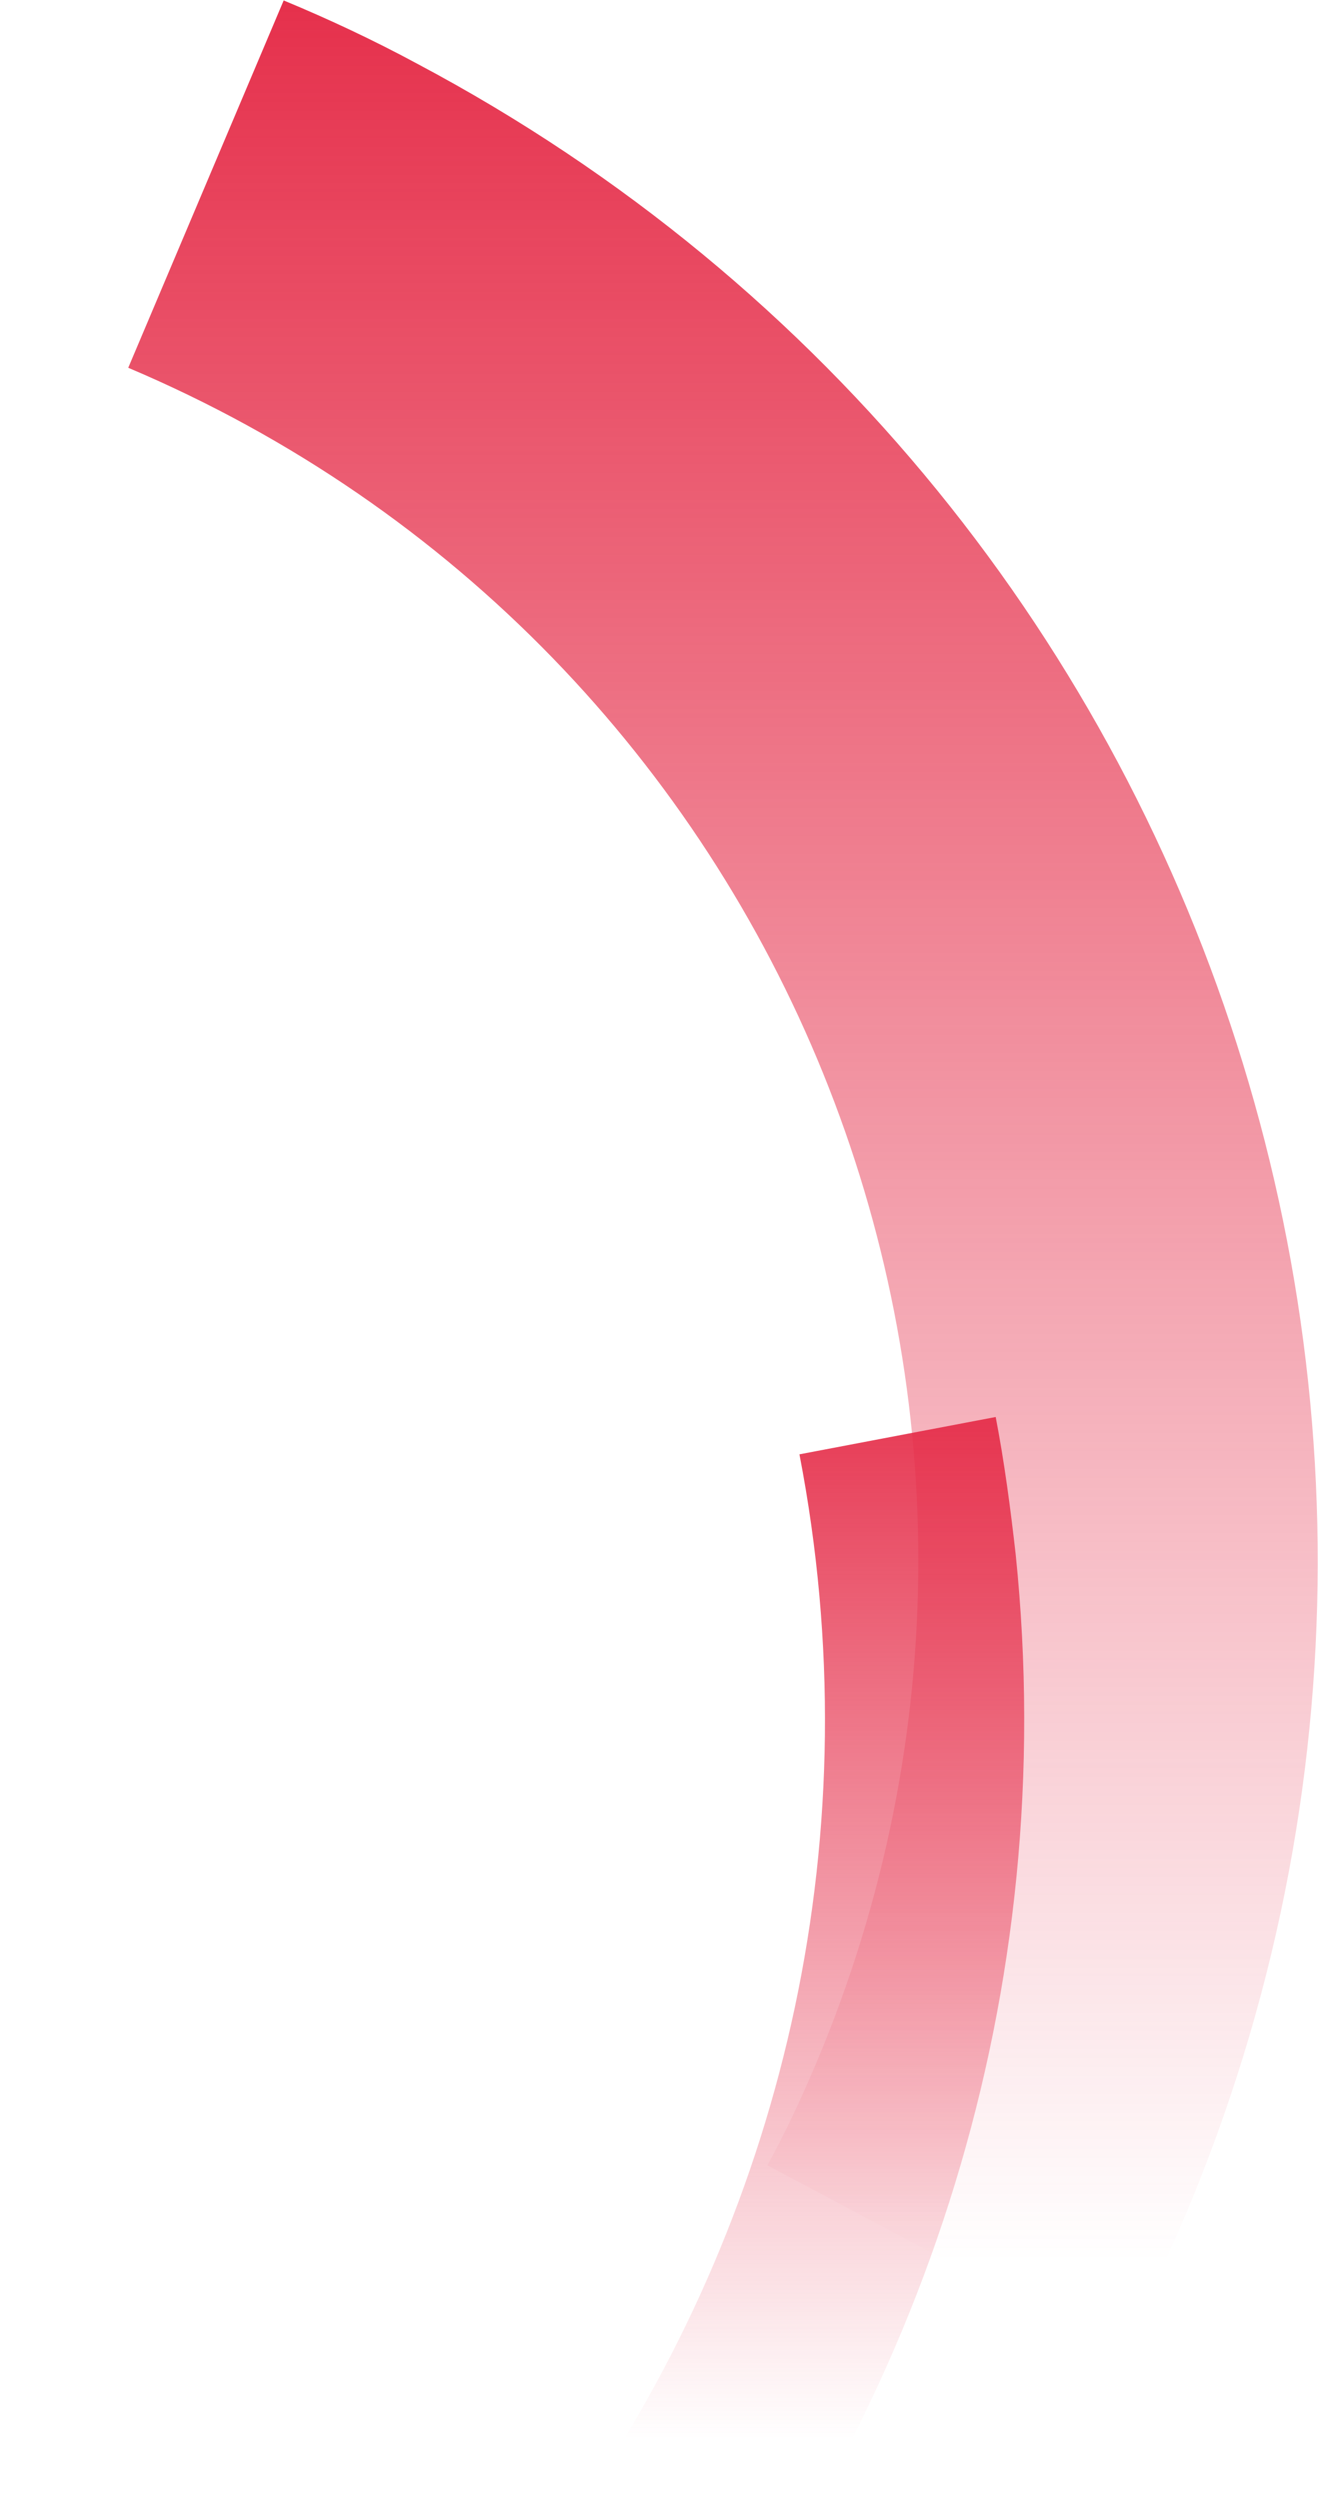 <svg xmlns="http://www.w3.org/2000/svg" xmlns:xlink="http://www.w3.org/1999/xlink" width="151.778" height="287.904" viewBox="0 0 151.778 287.904">
<style type="text/css">
	.st0{fill:url(#Path_1483_1_);}
	.st1{clip-path:url(#SVGID_2_);}
	.st2{fill:url(#Path_1484_1_);}
</style>
<g id="Group_43" transform="translate(-1636.032 -515.149)">
	
		<linearGradient id="Path_1483_1_" gradientUnits="userSpaceOnUse" x1="1034.958" y1="1042.129" x2="1034.958" y2="1043.303" gradientTransform="matrix(-136.923 0 0 -270.907 143429.109 283143.406)">
		<stop  offset="0" style="stop-color:#E52C48;stop-opacity:0"/>
		<stop  offset="0.146" style="stop-color:#E52C48;stop-opacity:0"/>
		<stop  offset="1" style="stop-color:#E52C48"/>
	</linearGradient>
	<path id="Path_1483" class="st0" d="M1765,786.1c50.5-95.1,14.2-213.1-80.9-263.6c-5-2.7-10.1-5.1-15.4-7.3l-17.9,42.3
		c75.8,32.1,111.2,119.5,79.2,195.3c-1.7,4-3.5,7.9-5.6,11.7L1765,786.1z"/>
	<g id="Group_23" transform="translate(1659.194 637.625)">
		<g>
			<defs>
				<rect id="SVGID_1_" x="-23.2" y="0" width="128.6" height="165.4"/>
			</defs>
			<clipPath id="SVGID_2_">
				<use xlink:href="#SVGID_1_"  style="overflow:visible;"/>
			</clipPath>
			<g id="Group_22" class="st1">
				
					<linearGradient id="Path_1484_1_" gradientUnits="userSpaceOnUse" x1="-625.03" y1="404.286" x2="-625.03" y2="405.46" gradientTransform="matrix(-166.858 0 0 -217.306 -104280.18 88141.789)">
					<stop  offset="0" style="stop-color:#E52C48;stop-opacity:0"/>
					<stop  offset="0.51" style="stop-color:#E52C48;stop-opacity:0"/>
					<stop  offset="1" style="stop-color:#E52C48"/>
				</linearGradient>
				<path id="Path_1484" class="st2" d="M-69.8,258C31,247.5,104.2,157.3,93.8,56.5c-0.6-5.3-1.3-10.6-2.3-15.8L68.9,45
					c16.8,87-40.1,171.2-127.1,188c-4.6,0.9-9.2,1.6-13.8,2.1L-69.8,258z"/>
			</g>
		</g>
	</g>
</g>
</svg>
